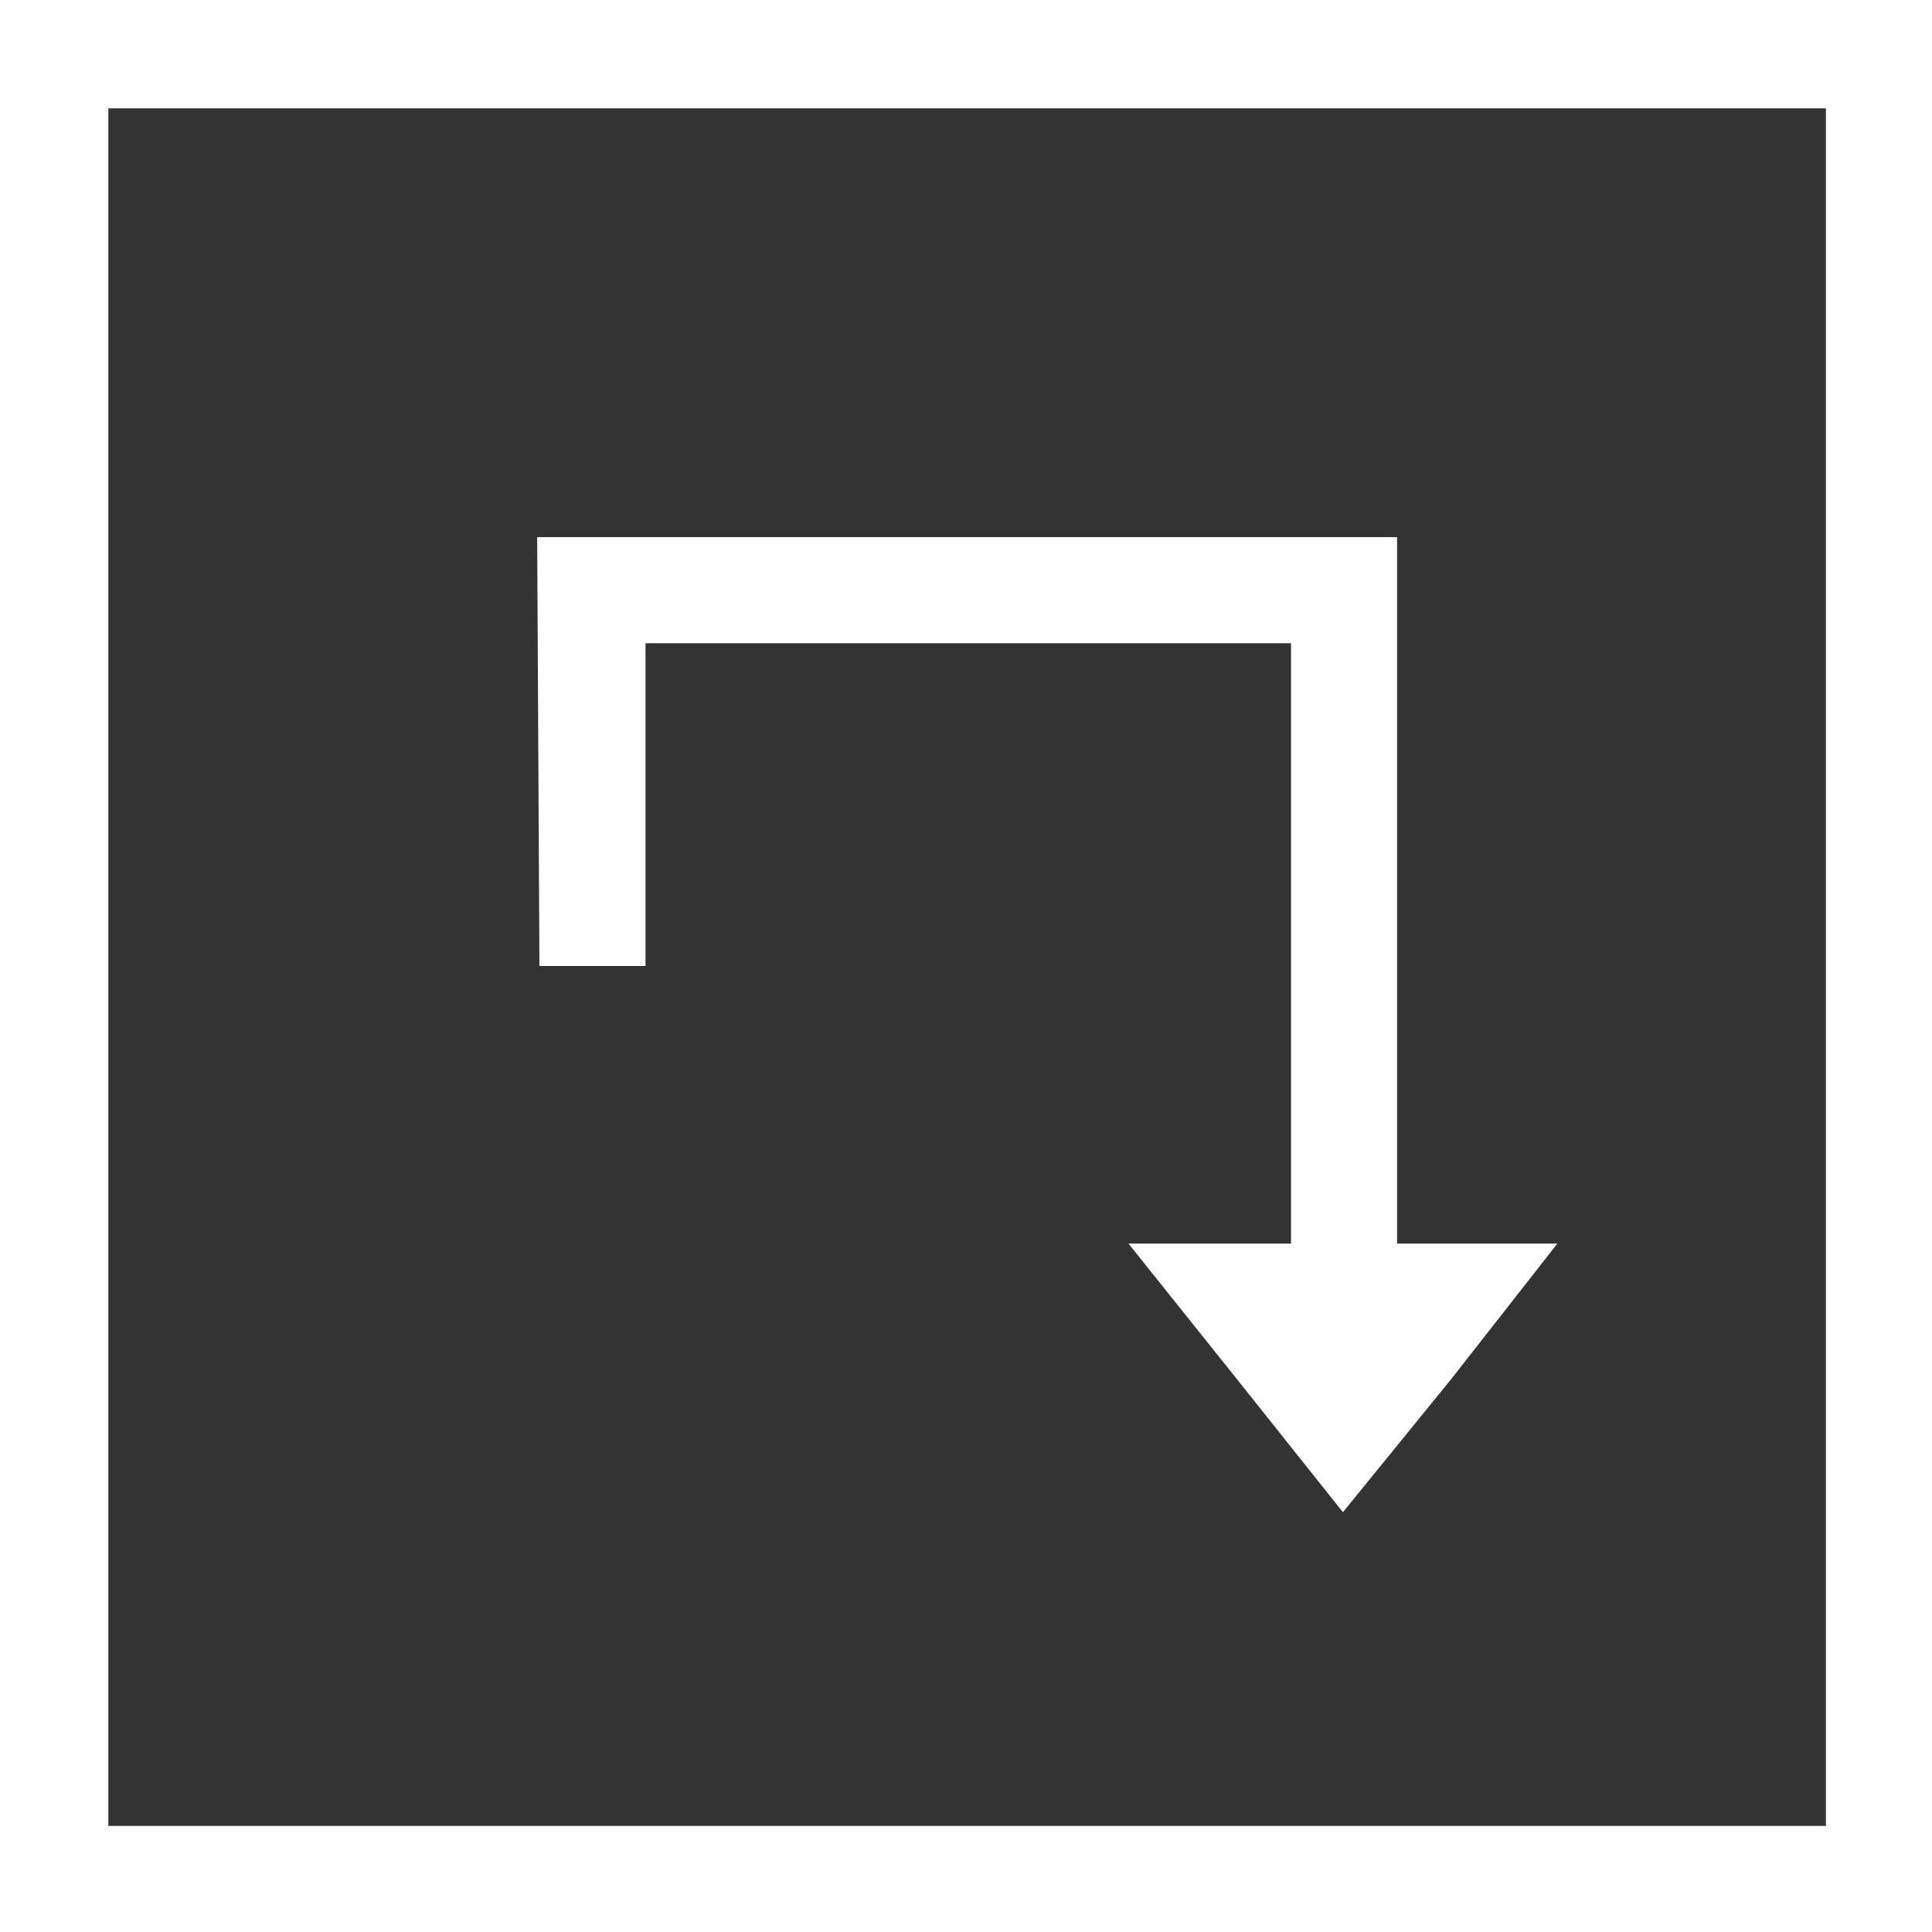 <?xml version="1.0" encoding="UTF-8"?>
<svg id="Capa_3" xmlns="http://www.w3.org/2000/svg" version="1.1" viewBox="0 0 85.6 85.6">
  <rect x="0" y="0" width="85.6" height="85.6" fill="#333333" stroke="none"/>
  <!-- Generator: Adobe Illustrator 29.5.1, SVG Export Plug-In . SVG Version: 2.1.0 Build 141)  -->
  <defs>
    <style>
      .st0 {
        fill: #fff;
      }
    </style>
  </defs>
  <g id="Capa_1">
    <g>
      <polygon class="st0" points="28.6 42.8 28.6 28.5 57.2 28.5 57.2 55.1 50 55.1 54.8 61.1 59.5 67 64.3 61.1 69 55.1 61.9 55.1 61.9 23.8 23.8 23.8 23.9 42.8 28.6 42.8"/>
      <path class="st0" d="M85.6,0H0v85.6h85.6V0ZM4.8,80.9V4.8h76.1s0,76.1,0,76.1H4.8Z"/>
    </g>
  </g>
</svg>
